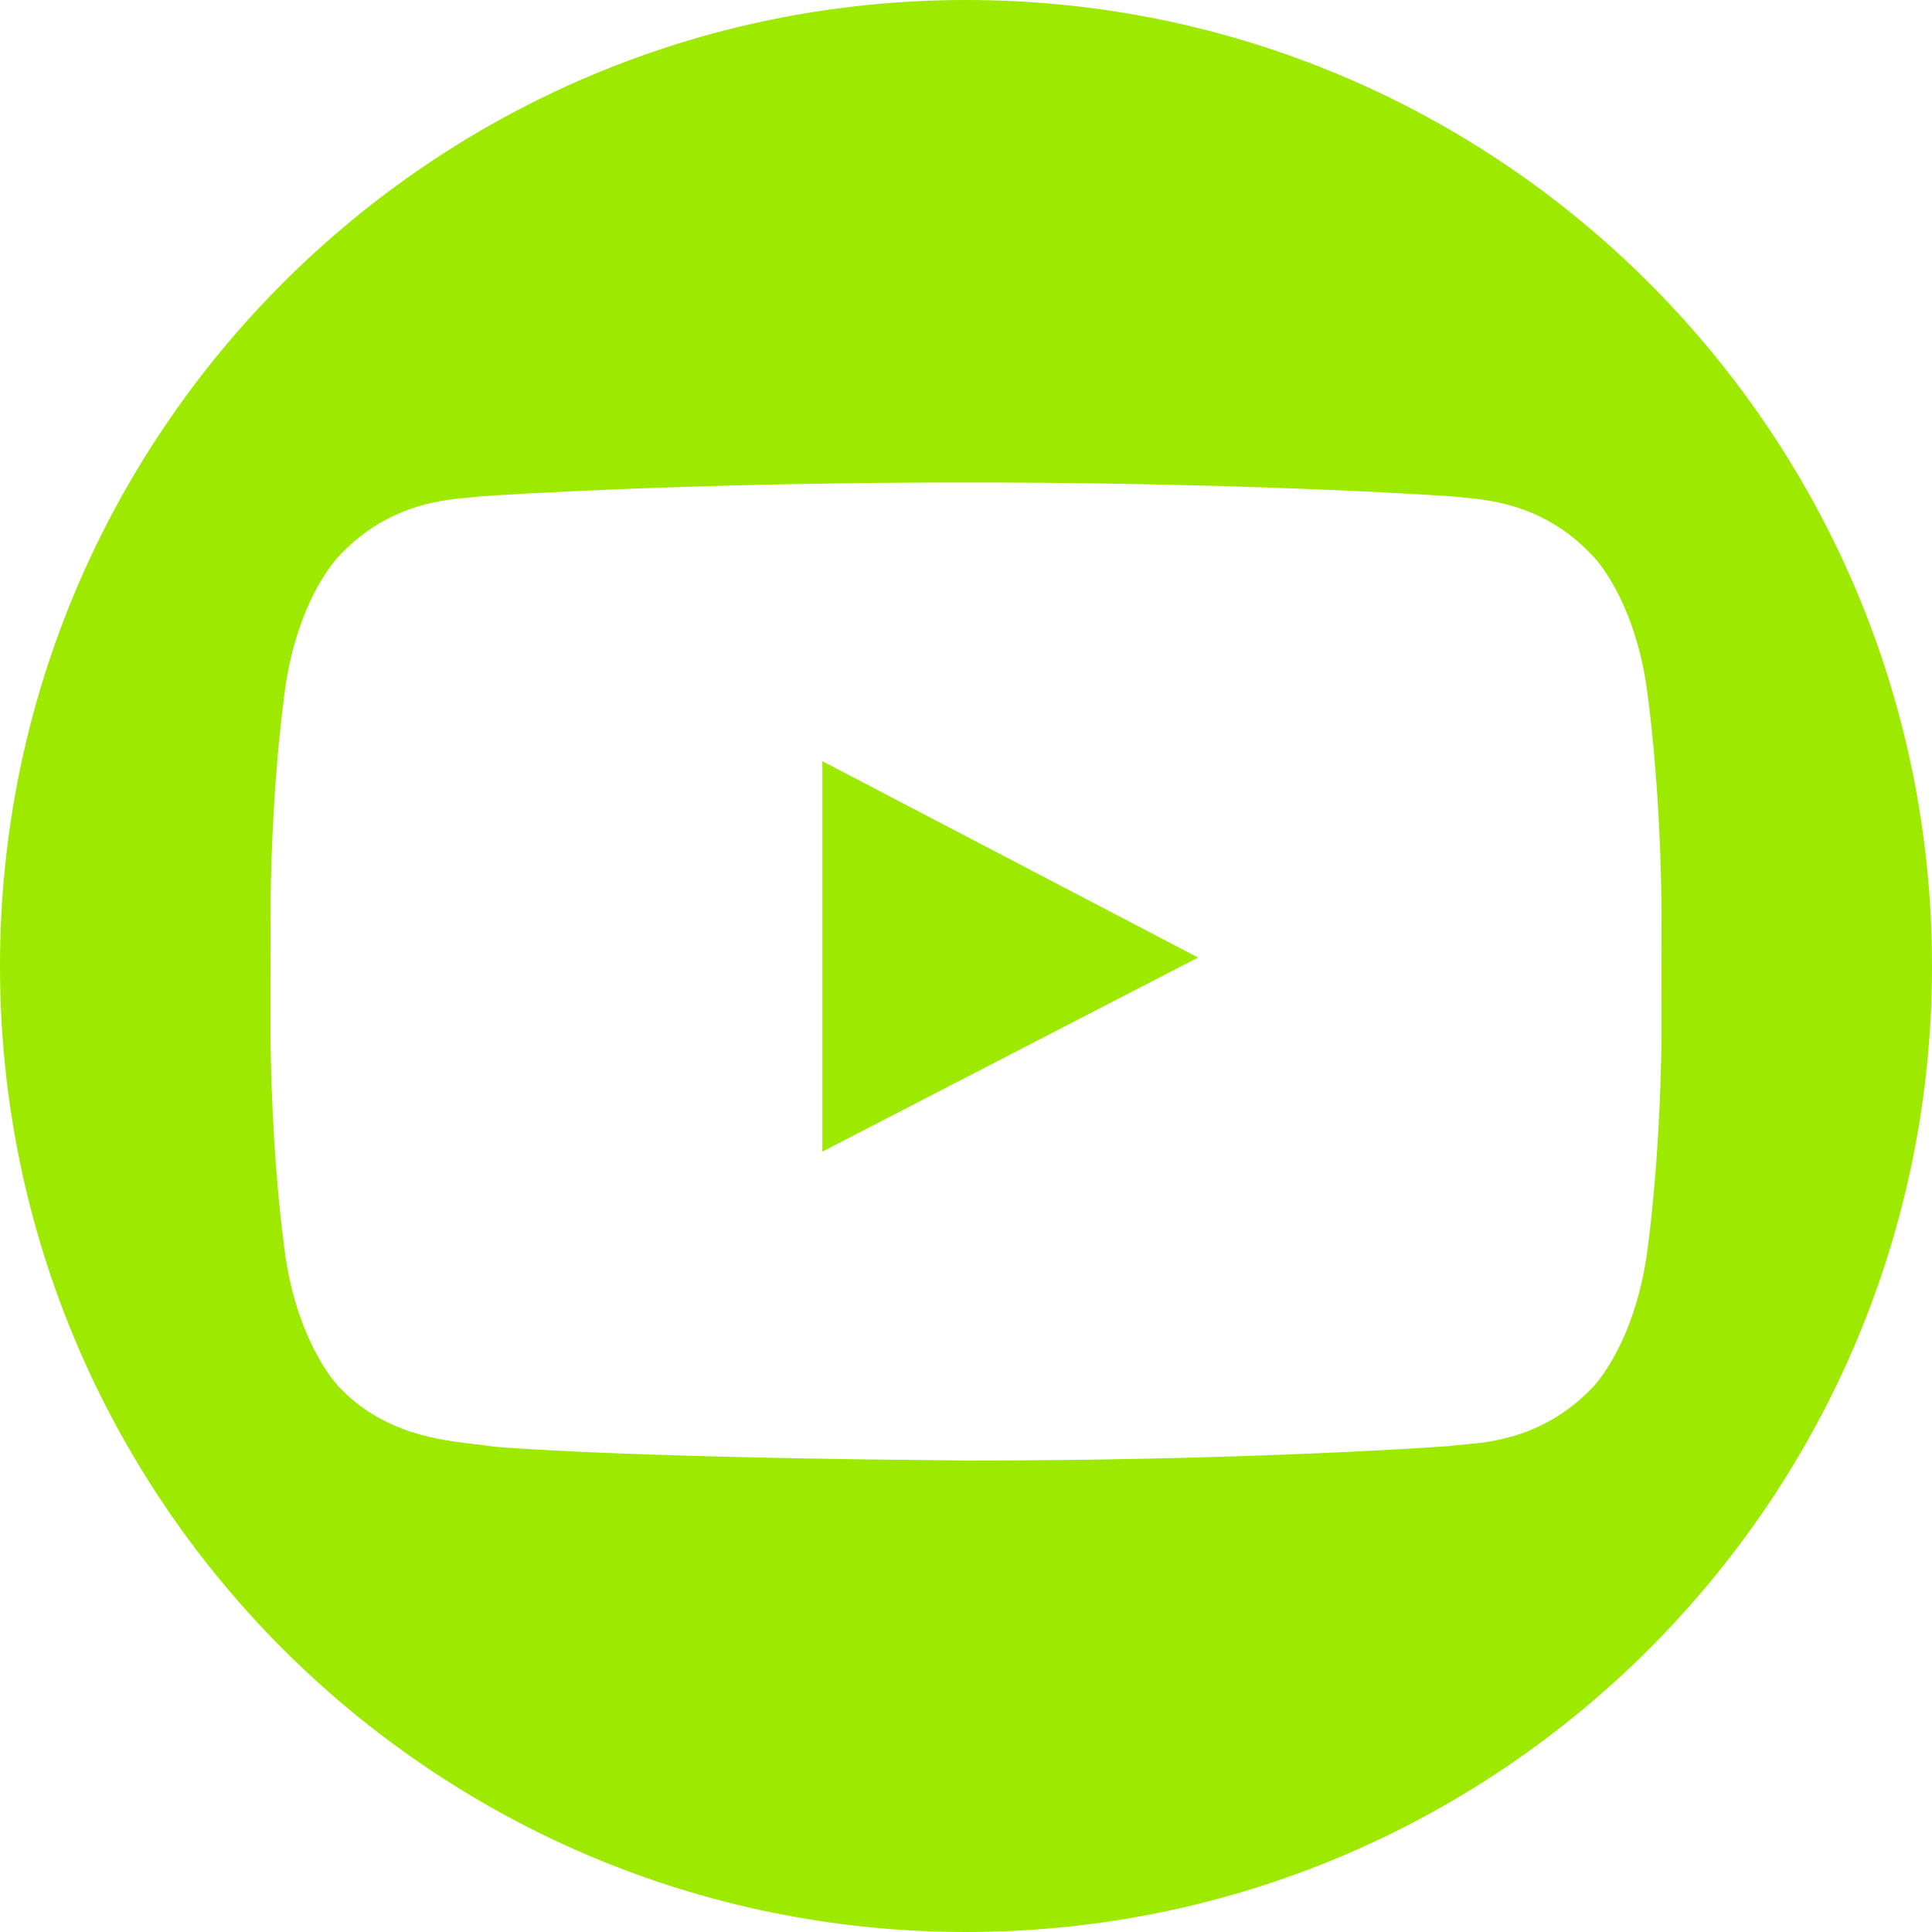 <?xml version="1.0" encoding="UTF-8"?>
<svg width="50px" height="50px" viewBox="0 0 50 50" version="1.1" xmlns="http://www.w3.org/2000/svg" xmlns:xlink="http://www.w3.org/1999/xlink">
    <title>Twitter Icon</title>
    <g id="Moduls-+Symbols" stroke="none" stroke-width="1" fill="none" fill-rule="evenodd">
        <g id="🐙-Modules/Teaser/Socialmedia" transform="translate(-1014, -869)" fill="#9DE900">
            <g id="Group-8" transform="translate(94, 142)">
                <g id="Hashtag-Copy-3" transform="translate(637, 636)">
                    <g id="Icons/Socials/facebook_2019" transform="translate(283, 91)">
                        <path d="M25,0 C38.807,0 50,11.193 50,25 C50,38.807 38.807,50 25,50 C11.193,50 0,38.807 0,25 C0,11.193 11.193,0 25,0 Z M25.802,12.488 L24.198,12.488 C17.602,12.51 13.109,12.8 12.48,12.843 L12.48,12.843 L11.864,12.902 C11.064,12.991 9.869,13.23 8.788,14.375 L8.788,14.375 L8.772,14.392 C8.766,14.398 8.759,14.405 8.751,14.414 L8.689,14.486 C8.41,14.819 7.624,15.915 7.362,17.951 C7.084,20.069 7.019,22.188 7.004,23.186 L7.004,23.186 L7,26.509 L7,26.764 C7.005,27.478 7.041,29.591 7.297,31.806 L7.297,31.806 L7.362,32.335 C7.649,34.541 8.56,35.658 8.752,35.872 L8.752,35.872 L8.969,36.089 C10.187,37.221 11.693,37.298 12.534,37.404 L12.534,37.404 L12.766,37.437 C12.766,37.437 15.044,37.661 22.156,37.766 L22.156,37.766 L25,37.799 C31.762,37.799 36.491,37.495 37.426,37.43 L37.426,37.43 L38.3,37.344 C39.094,37.24 40.202,36.965 41.212,35.911 C41.212,35.911 42.317,34.806 42.638,32.335 C42.916,30.216 42.981,28.098 42.996,27.1 L42.996,27.1 L43,23.777 L43,23.777 L43,23.581 C42.997,22.881 42.961,20.416 42.638,17.951 C42.351,15.727 41.44,14.624 41.248,14.413 L41.248,14.413 L41.04,14.202 C40.006,13.205 38.894,12.987 38.136,12.902 L38.136,12.902 L37.596,12.848 C37.596,12.848 32.926,12.512 25.802,12.488 L25.802,12.488 Z M21.283,19.699 L31.007,24.781 L21.283,29.804 L21.283,19.699 Z" id="Combined-Shape"></path>
                    </g>
                </g>
            </g>
        </g>
    </g>
</svg>